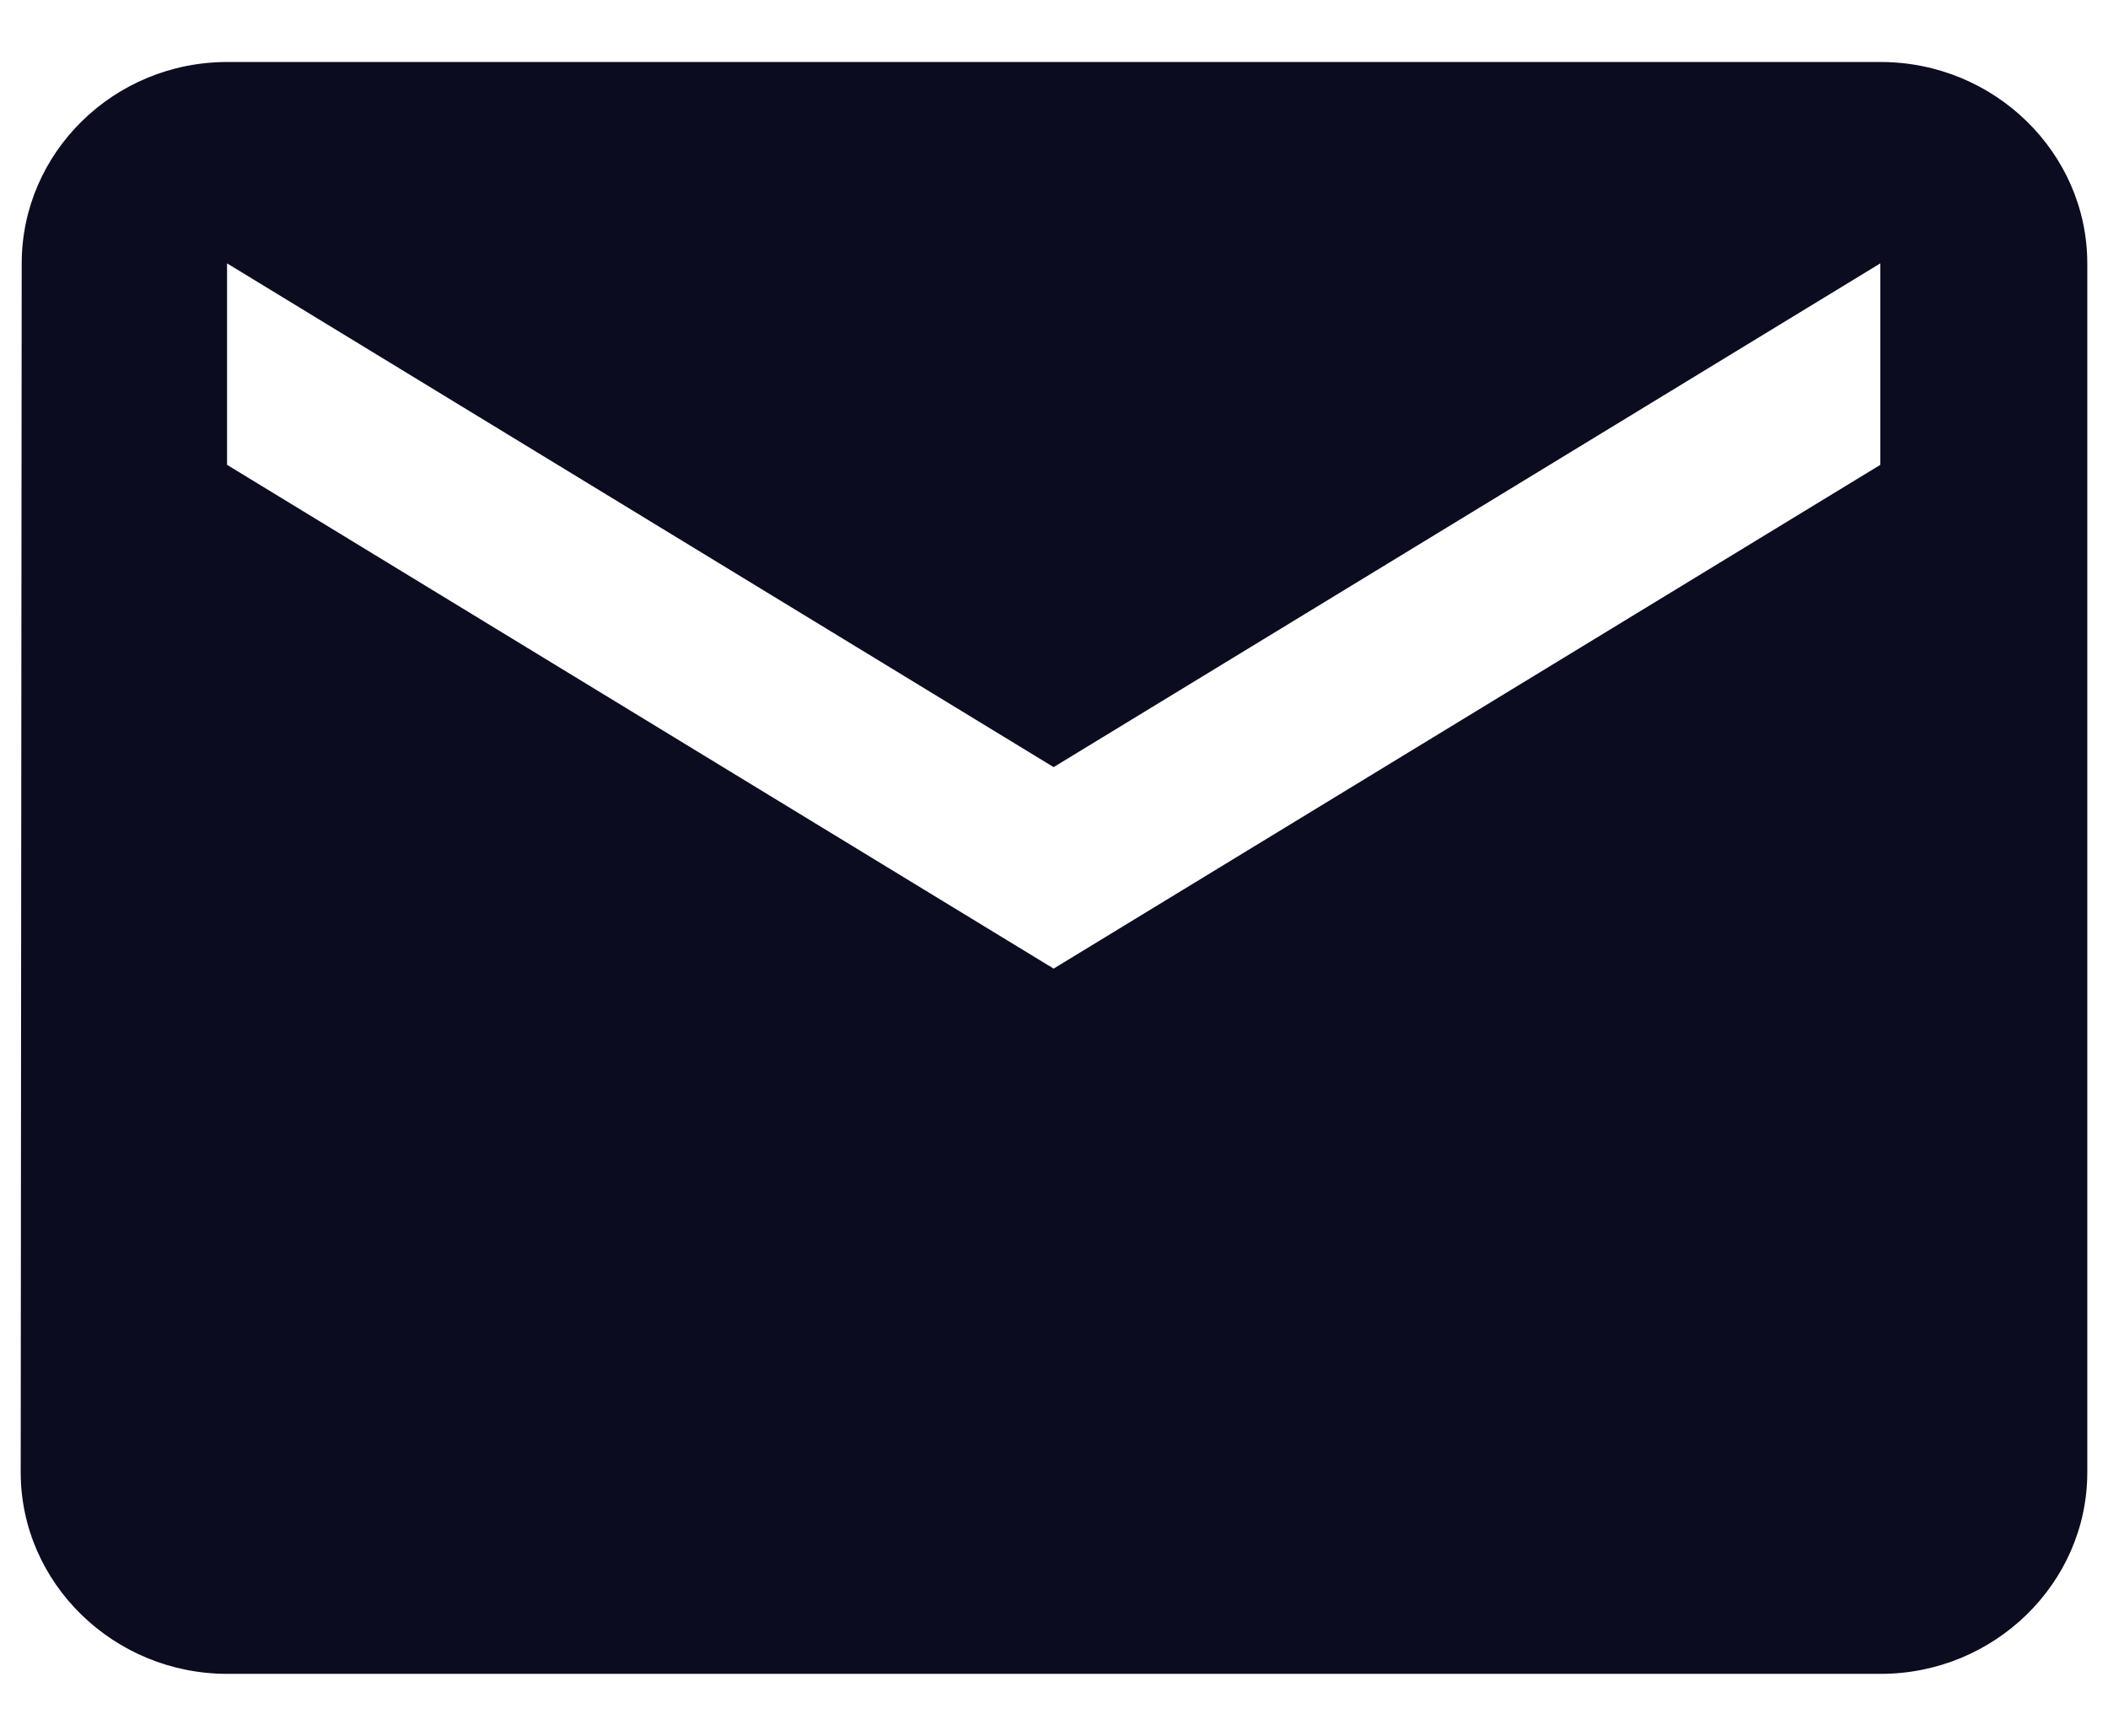 <svg width="17" height="14" viewBox="0 0 17 14" fill="none" xmlns="http://www.w3.org/2000/svg">
<g id="Icon 24px">
<path id="Shape" fill-rule="evenodd" clip-rule="evenodd" d="M15.167 0.5H1.833C0.917 0.5 0.175 1.231 0.175 2.125L0.167 11.875C0.167 12.769 0.917 13.5 1.833 13.5H15.167C16.083 13.5 16.833 12.769 16.833 11.875V2.125C16.833 1.231 16.083 0.5 15.167 0.5ZM15.164 3.749L8.497 7.812L1.831 3.749V2.124L8.497 6.187L15.164 2.124V3.749Z" fill="#0C0C20"/>
</g>
</svg>
